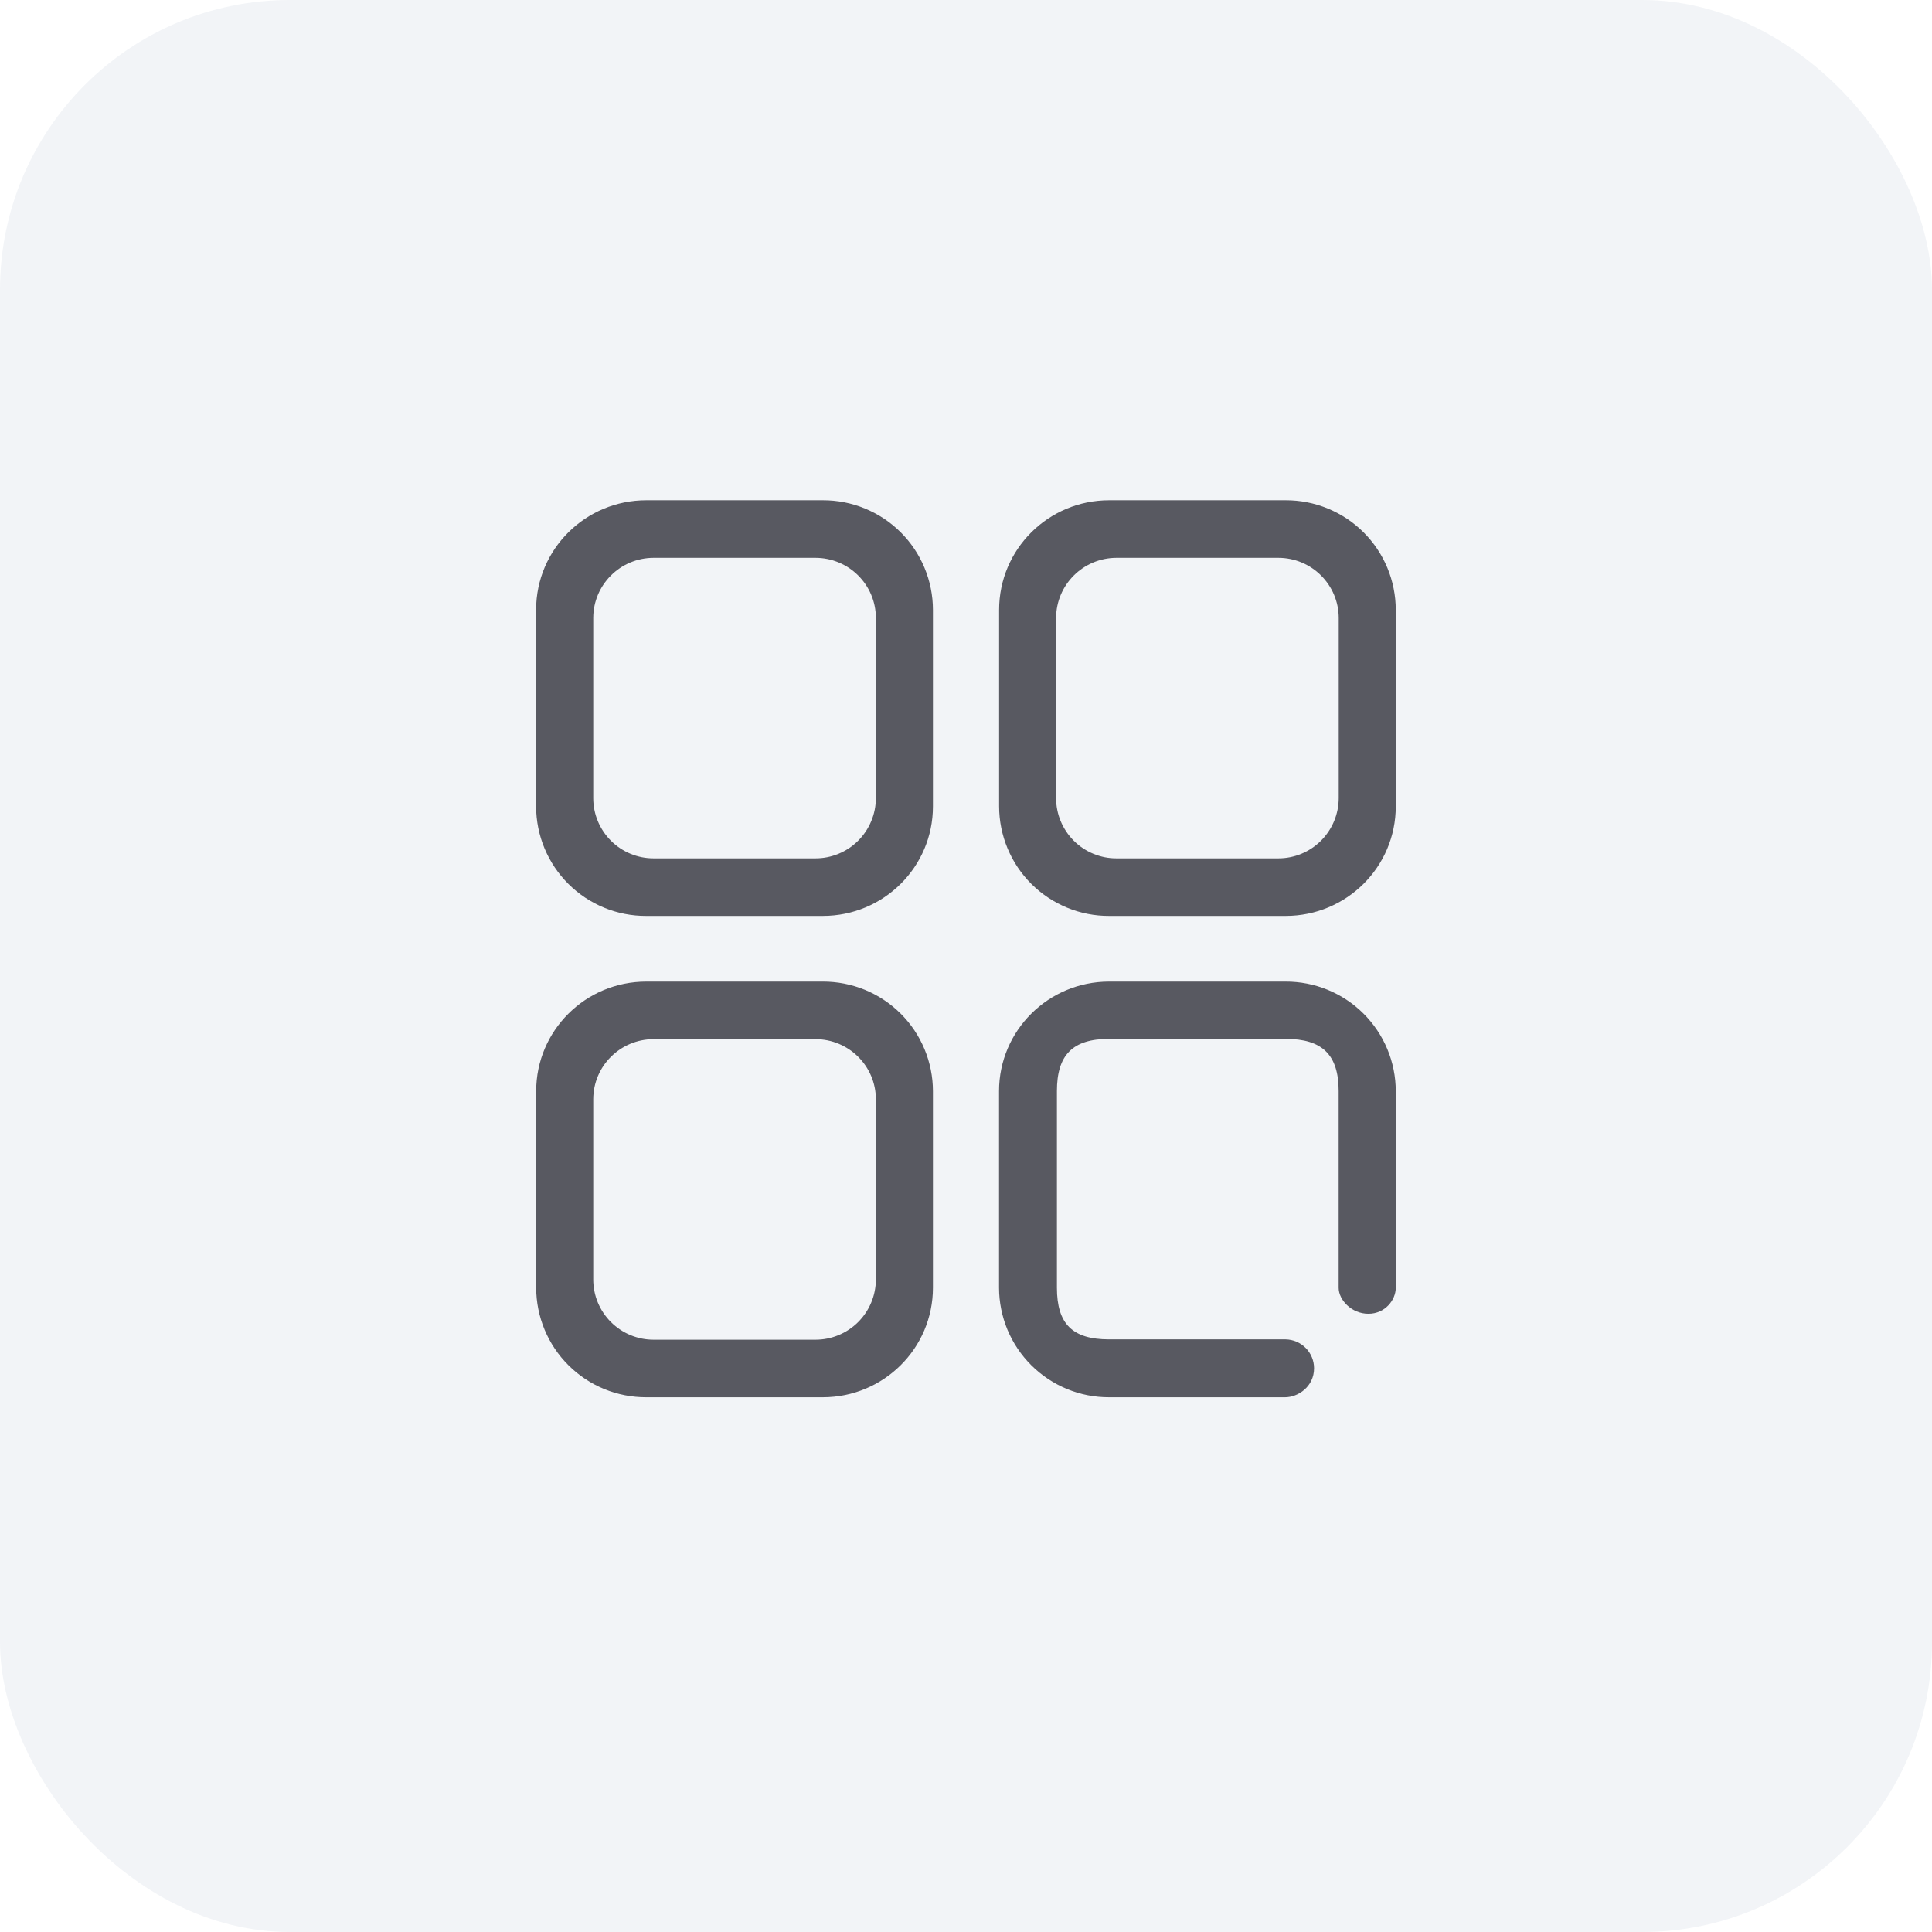<svg width="80" height="80" viewBox="0 0 80 80" fill="none" xmlns="http://www.w3.org/2000/svg">
<rect width="80" height="80" rx="12" fill="#D4D8E4" fill-opacity="0.3"/>
<path d="M33.762 23.098C35.148 23.098 36.268 24.212 36.268 25.592V33.049C36.267 33.377 36.202 33.702 36.075 34.005C35.949 34.309 35.764 34.584 35.532 34.815C35.299 35.047 35.023 35.23 34.719 35.355C34.416 35.48 34.09 35.544 33.762 35.543H27.068C26.74 35.544 26.415 35.48 26.111 35.355C25.808 35.23 25.532 35.047 25.299 34.815C25.067 34.583 24.882 34.308 24.756 34.005C24.63 33.702 24.565 33.377 24.565 33.049V25.592C24.565 24.215 25.685 23.098 27.068 23.098H33.762ZM33.762 43.029C35.148 43.029 36.268 44.143 36.268 45.523V52.981C36.267 53.309 36.202 53.634 36.075 53.937C35.949 54.24 35.764 54.515 35.532 54.747C35.299 54.978 35.023 55.162 34.719 55.287C34.416 55.412 34.09 55.476 33.762 55.475H27.068C26.74 55.476 26.415 55.412 26.111 55.287C25.808 55.162 25.532 54.978 25.299 54.746C25.067 54.515 24.882 54.24 24.756 53.937C24.63 53.634 24.565 53.309 24.565 52.981V45.523C24.565 44.143 25.685 43.029 27.068 43.029H33.762ZM52.931 23.098C54.313 23.098 55.434 24.212 55.434 25.592V33.049C55.432 33.712 55.167 34.347 54.698 34.814C54.229 35.282 53.593 35.544 52.931 35.543H46.236C45.908 35.545 45.583 35.481 45.279 35.356C44.975 35.231 44.699 35.048 44.466 34.816C44.233 34.584 44.049 34.309 43.922 34.006C43.796 33.703 43.731 33.378 43.731 33.049V25.592C43.731 24.215 44.853 23.098 46.236 23.098H52.931ZM26.759 37.926H34.071C36.591 37.926 38.631 35.898 38.631 33.392V25.249C38.63 24.652 38.511 24.061 38.281 23.509C38.051 22.958 37.715 22.457 37.291 22.036C36.867 21.615 36.365 21.282 35.812 21.055C35.26 20.828 34.668 20.713 34.071 20.715H26.762C24.242 20.715 22.199 22.743 22.199 25.252V33.392C22.2 33.989 22.319 34.581 22.549 35.132C22.779 35.683 23.115 36.184 23.539 36.605C23.962 37.026 24.465 37.359 25.017 37.586C25.57 37.813 26.162 37.929 26.759 37.926ZM26.759 57.858H34.071C36.591 57.858 38.631 55.829 38.631 53.321V45.181C38.63 44.583 38.511 43.992 38.281 43.441C38.051 42.889 37.715 42.389 37.291 41.968C36.867 41.547 36.365 41.213 35.812 40.986C35.26 40.76 34.668 40.644 34.071 40.646H26.762C24.242 40.646 22.202 42.675 22.202 45.181V53.323C22.203 53.921 22.322 54.512 22.552 55.063C22.782 55.615 23.118 56.115 23.542 56.536C23.965 56.957 24.468 57.291 25.02 57.518C25.573 57.744 26.165 57.86 26.762 57.858H26.759ZM45.931 37.926H53.236C55.756 37.926 57.796 35.898 57.796 33.392V25.249C57.795 24.652 57.676 24.061 57.447 23.509C57.217 22.958 56.88 22.457 56.457 22.036C56.033 21.615 55.531 21.282 54.978 21.055C54.425 20.828 53.834 20.713 53.236 20.715H45.928C43.408 20.715 41.371 22.743 41.371 25.252V33.392C41.372 33.989 41.491 34.581 41.721 35.132C41.95 35.683 42.287 36.184 42.71 36.605C43.134 37.026 43.636 37.359 44.189 37.586C44.742 37.813 45.333 37.929 45.931 37.926ZM52.922 55.461H45.925C44.416 55.461 43.765 54.832 43.765 53.321V45.181C43.765 43.675 44.419 43.018 45.928 43.018H53.236C54.751 43.018 55.431 43.672 55.431 45.178V53.326C55.431 53.826 55.965 54.401 56.662 54.401C57.359 54.401 57.796 53.826 57.796 53.326V45.178C57.795 44.581 57.676 43.99 57.446 43.439C57.216 42.888 56.879 42.388 56.456 41.967C56.032 41.546 55.53 41.213 54.977 40.986C54.425 40.76 53.833 40.644 53.236 40.646H45.928C43.408 40.646 41.368 42.675 41.368 45.181V53.323C41.369 53.92 41.488 54.511 41.717 55.063C41.947 55.614 42.283 56.114 42.706 56.535C43.13 56.956 43.632 57.29 44.184 57.517C44.736 57.744 45.328 57.86 45.925 57.858H53.214C53.739 57.858 54.413 57.429 54.413 56.655C54.412 56.342 54.288 56.041 54.068 55.818C53.848 55.595 53.55 55.467 53.236 55.461H52.925H52.922Z" fill="#32323C" fill-opacity="0.8"/>
</svg>
